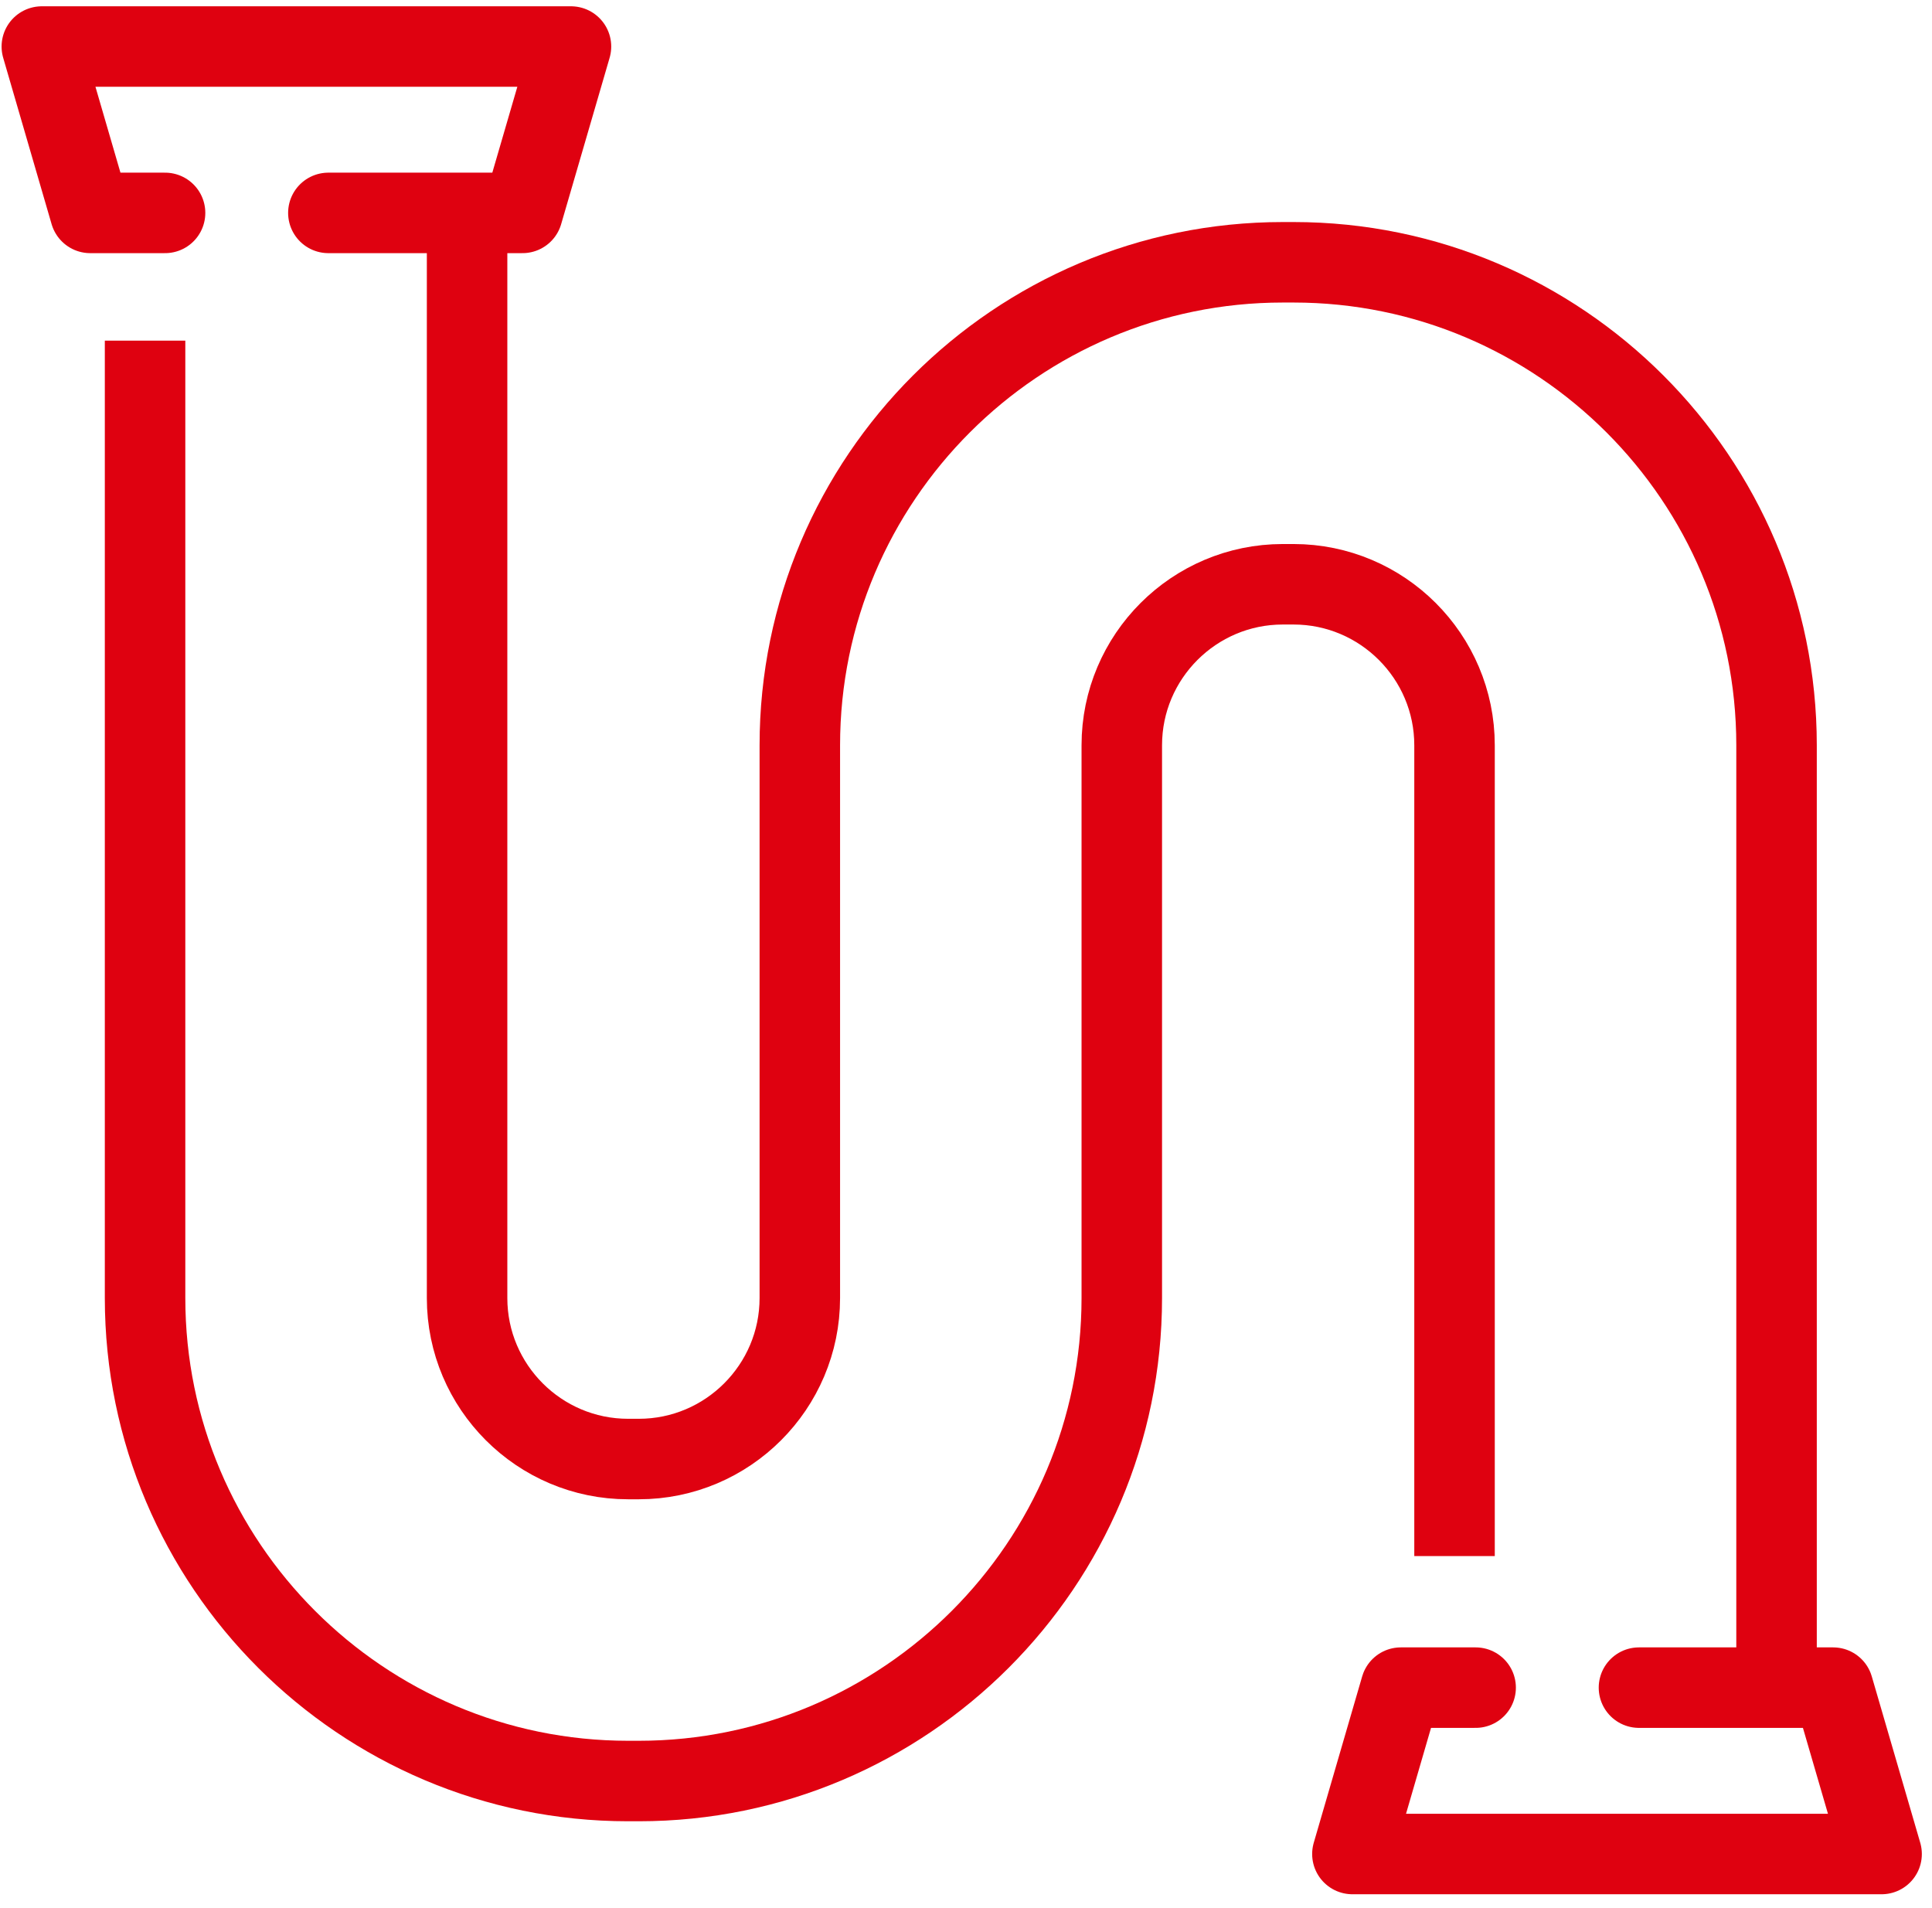 <svg width="80" height="79" viewBox="0 0 80 79" xmlns="http://www.w3.org/2000/svg"><g id="Page-1" stroke="none" stroke-width="1" fill="none" fill-rule="evenodd"><path d="M73.563 69.305v-38.444c0-11.028-8.972-20-20-20h-.444c-11.029 0-20 8.972-20 20v22.889c0 3.676-2.991 6.667-6.667 6.667h-.444c-3.676 0-6.667-2.991-6.667-6.667V8.816" id="path290" stroke="#DF0110" stroke-width="3.333"/><path d="M60.229 64.435V30.861c0-3.675-2.991-6.667-6.667-6.667h-.444c-3.676 0-6.667 2.992-6.667 6.667v22.889c0 11.028-8.971 20-20 20h-.444c-11.029 0-20-8.972-20-20v-39.644" id="path292" stroke="#DF0110" stroke-width="3.333"/><path id="path294" stroke="#DF0110" stroke-width="3.333" stroke-linecap="round" stroke-linejoin="round" d="M13.597 8.816h8.039l2.007-6.889H1.732L3.737 8.816h3.098"/><path id="path296" stroke="#DF0110" stroke-width="3.333" stroke-linecap="round" stroke-linejoin="round" d="M67.866 69.883h8.04l2.007 6.889H56l2.005-6.889h3.098"/></g></svg>